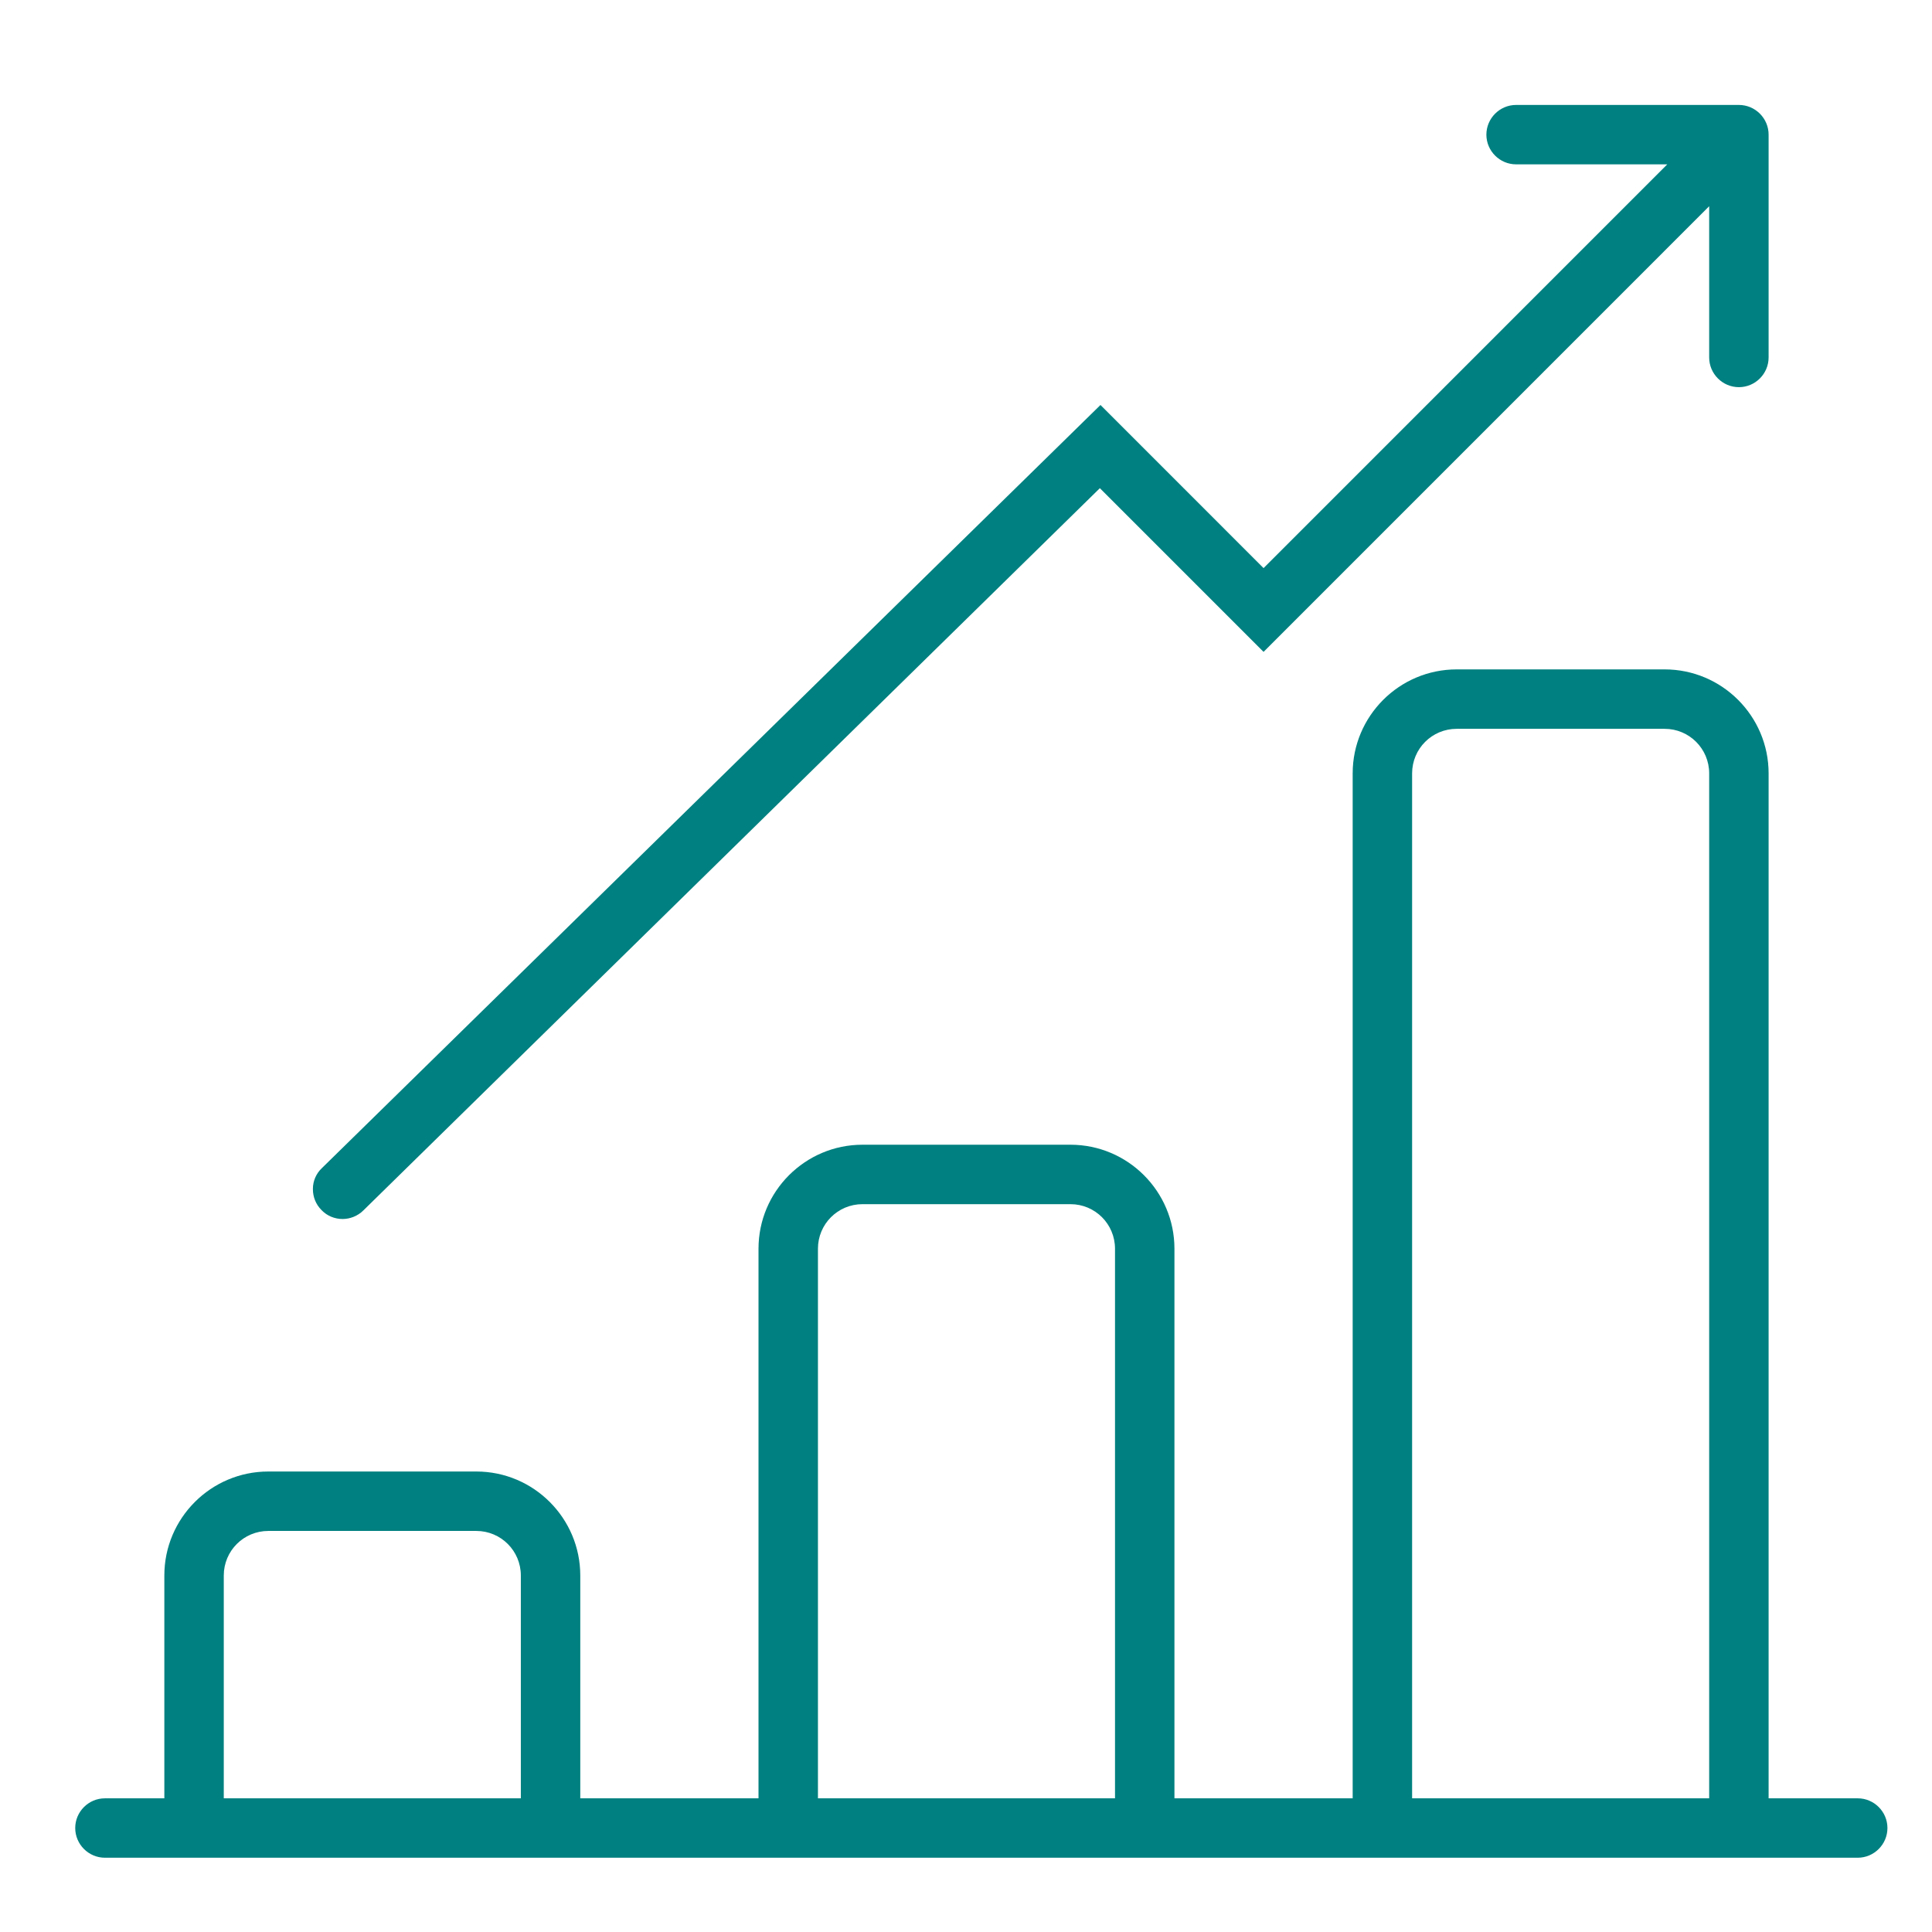 <?xml version="1.0" encoding="UTF-8"?> <svg xmlns="http://www.w3.org/2000/svg" xmlns:xlink="http://www.w3.org/1999/xlink" width="63" height="63" xml:space="preserve" overflow="hidden"><g transform="translate(-749 -297)"><g><g><g><g><path d="M805.703 300.906 798.438 300.906C798.166 300.906 797.953 301.119 797.953 301.391 797.953 301.662 798.166 301.875 798.438 301.875L804.531 301.875 790.203 316.203 784.875 310.884 759.833 335.432C759.639 335.617 759.639 335.927 759.823 336.12 760.007 336.314 760.317 336.314 760.511 336.13L784.875 312.241 790.203 317.569 805.219 302.563 805.219 308.656C805.219 308.927 805.432 309.141 805.703 309.141 805.974 309.141 806.188 308.927 806.188 308.656L806.188 301.391C806.188 301.119 805.974 300.906 805.703 300.906Z" fill="#008080" fill-rule="nonzero" fill-opacity="1"></path><path d="M796.5 319.312C794.892 319.312 793.594 320.611 793.594 322.219L793.594 356.125 786.812 356.125 786.812 337.719C786.812 336.111 785.514 334.812 783.906 334.812L777.125 334.812C775.517 334.812 774.219 336.111 774.219 337.719L774.219 356.125 767.438 356.125 767.438 348.375C767.438 346.767 766.139 345.469 764.531 345.469L757.75 345.469C756.142 345.469 754.844 346.767 754.844 348.375L754.844 356.125 752.422 356.125C752.151 356.125 751.938 356.338 751.938 356.609 751.938 356.881 752.151 357.094 752.422 357.094L809.578 357.094C809.849 357.094 810.062 356.881 810.062 356.609 810.062 356.338 809.849 356.125 809.578 356.125L806.188 356.125 806.188 322.219C806.188 320.611 804.889 319.312 803.281 319.312L796.5 319.312ZM805.219 356.125 794.562 356.125 794.562 322.219C794.562 321.153 795.434 320.281 796.5 320.281L803.281 320.281C804.347 320.281 805.219 321.153 805.219 322.219L805.219 356.125ZM785.844 337.719 785.844 356.125 775.188 356.125 775.188 337.719C775.188 336.653 776.059 335.781 777.125 335.781L783.906 335.781C784.972 335.781 785.844 336.653 785.844 337.719ZM766.469 348.375 766.469 356.125 755.812 356.125 755.812 348.375C755.812 347.309 756.684 346.438 757.75 346.438L764.531 346.438C765.597 346.438 766.469 347.309 766.469 348.375Z" fill="#008080" fill-rule="evenodd" fill-opacity="1"></path><path d="M760.172 336.75C759.92 336.75 759.668 336.653 759.484 336.459 759.3 336.275 759.203 336.033 759.203 335.772 759.203 335.51 759.31 335.268 759.494 335.093L784.885 310.206 790.203 315.525 803.368 302.359 798.438 302.359C797.905 302.359 797.469 301.923 797.469 301.391 797.469 300.858 797.905 300.422 798.438 300.422L805.703 300.422C806.236 300.422 806.672 300.858 806.672 301.391L806.672 308.656C806.672 309.189 806.236 309.625 805.703 309.625 805.17 309.625 804.734 309.189 804.734 308.656L804.734 303.725 790.203 318.257 784.865 312.919 760.85 336.469C760.666 336.653 760.414 336.75 760.172 336.75ZM784.875 311.562 788.895 315.583 784.875 311.562ZM798.438 301.391 805.703 301.391 798.438 301.391Z" fill="#008080" fill-rule="nonzero" fill-opacity="1"></path><path d="M809.578 357.578 752.422 357.578C751.889 357.578 751.453 357.142 751.453 356.609 751.453 356.077 751.889 355.641 752.422 355.641L754.359 355.641 754.359 348.375C754.359 346.505 755.88 344.984 757.75 344.984L764.531 344.984C766.401 344.984 767.922 346.505 767.922 348.375L767.922 355.641 773.734 355.641 773.734 337.719C773.734 335.849 775.255 334.328 777.125 334.328L783.906 334.328C785.776 334.328 787.297 335.849 787.297 337.719L787.297 355.641 793.109 355.641 793.109 322.219C793.109 320.349 794.63 318.828 796.5 318.828L803.281 318.828C805.151 318.828 806.672 320.349 806.672 322.219L806.672 355.641 809.578 355.641C810.111 355.641 810.547 356.077 810.547 356.609 810.547 357.142 810.111 357.578 809.578 357.578ZM752.422 356.609 809.578 356.609 805.703 356.609 805.703 322.219 805.703 356.609 786.328 356.609 786.328 337.719 786.328 356.609 766.953 356.609 766.953 348.375 766.953 356.609 752.422 356.609ZM795.047 355.641 804.734 355.641 804.734 322.219C804.734 321.415 804.085 320.766 803.281 320.766L796.5 320.766C795.696 320.766 795.047 321.415 795.047 322.219L795.047 355.641ZM775.672 355.641 785.359 355.641 785.359 337.719C785.359 336.915 784.71 336.266 783.906 336.266L777.125 336.266C776.321 336.266 775.672 336.915 775.672 337.719L775.672 355.641ZM756.297 355.641 765.984 355.641 765.984 348.375C765.984 347.571 765.335 346.922 764.531 346.922L757.75 346.922C756.946 346.922 756.297 347.571 756.297 348.375L756.297 355.641Z" fill="#008080" fill-rule="nonzero" fill-opacity="1"></path></g></g></g></g></g></svg> 